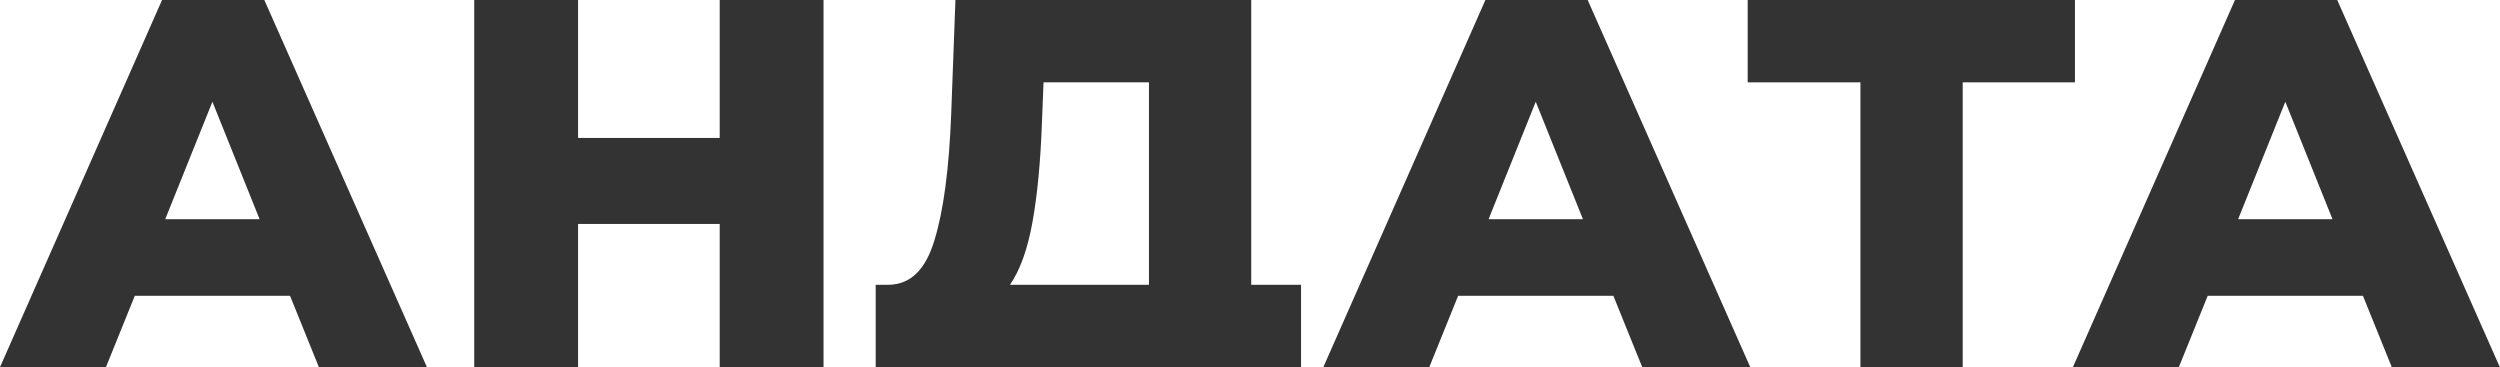 <?xml version="1.0" encoding="UTF-8"?> <svg xmlns="http://www.w3.org/2000/svg" width="572" height="84" viewBox="0 0 572 84" fill="none"> <path d="M66.36 67.68H30.84L24.24 84H0L37.08 0H60.48L97.68 84H72.96L66.36 67.68ZM59.4 50.16L48.6 23.28L37.8 50.16H59.4Z" fill="#333333"></path> <path d="M188.426 0V84H164.666V51.24H132.266V84H108.506V0H132.266V31.56H164.666V0H188.426Z" fill="#333333"></path> <path d="M297.681 65.16V84H275.961H222.201H200.361V65.16H203.361C208.321 65.08 211.801 61.68 213.801 54.96C215.881 48.24 217.161 38.56 217.641 25.92L218.601 0H286.281V65.16H297.681ZM238.401 27.96C238.081 36.92 237.361 44.52 236.241 50.76C235.121 57 233.401 61.8 231.081 65.16H262.881V18.84H238.761L238.401 27.96Z" fill="#333333"></path> <path d="M369.14 67.68H333.62L327.02 84H302.78L339.86 0H363.26L400.46 84H375.74L369.14 67.68ZM362.18 50.16L351.38 23.28L340.58 50.16H362.18Z" fill="#333333"></path> <path d="M474.747 18.84H449.067V84H425.667V18.84H399.867V0H474.747V18.84Z" fill="#333333"></path> <path d="M540.641 67.68H505.121L498.521 84H474.281L511.361 0H534.761L571.961 84H547.241L540.641 67.68ZM533.681 50.16L522.881 23.28L512.081 50.16H533.681Z" fill="#333333"></path> </svg> 